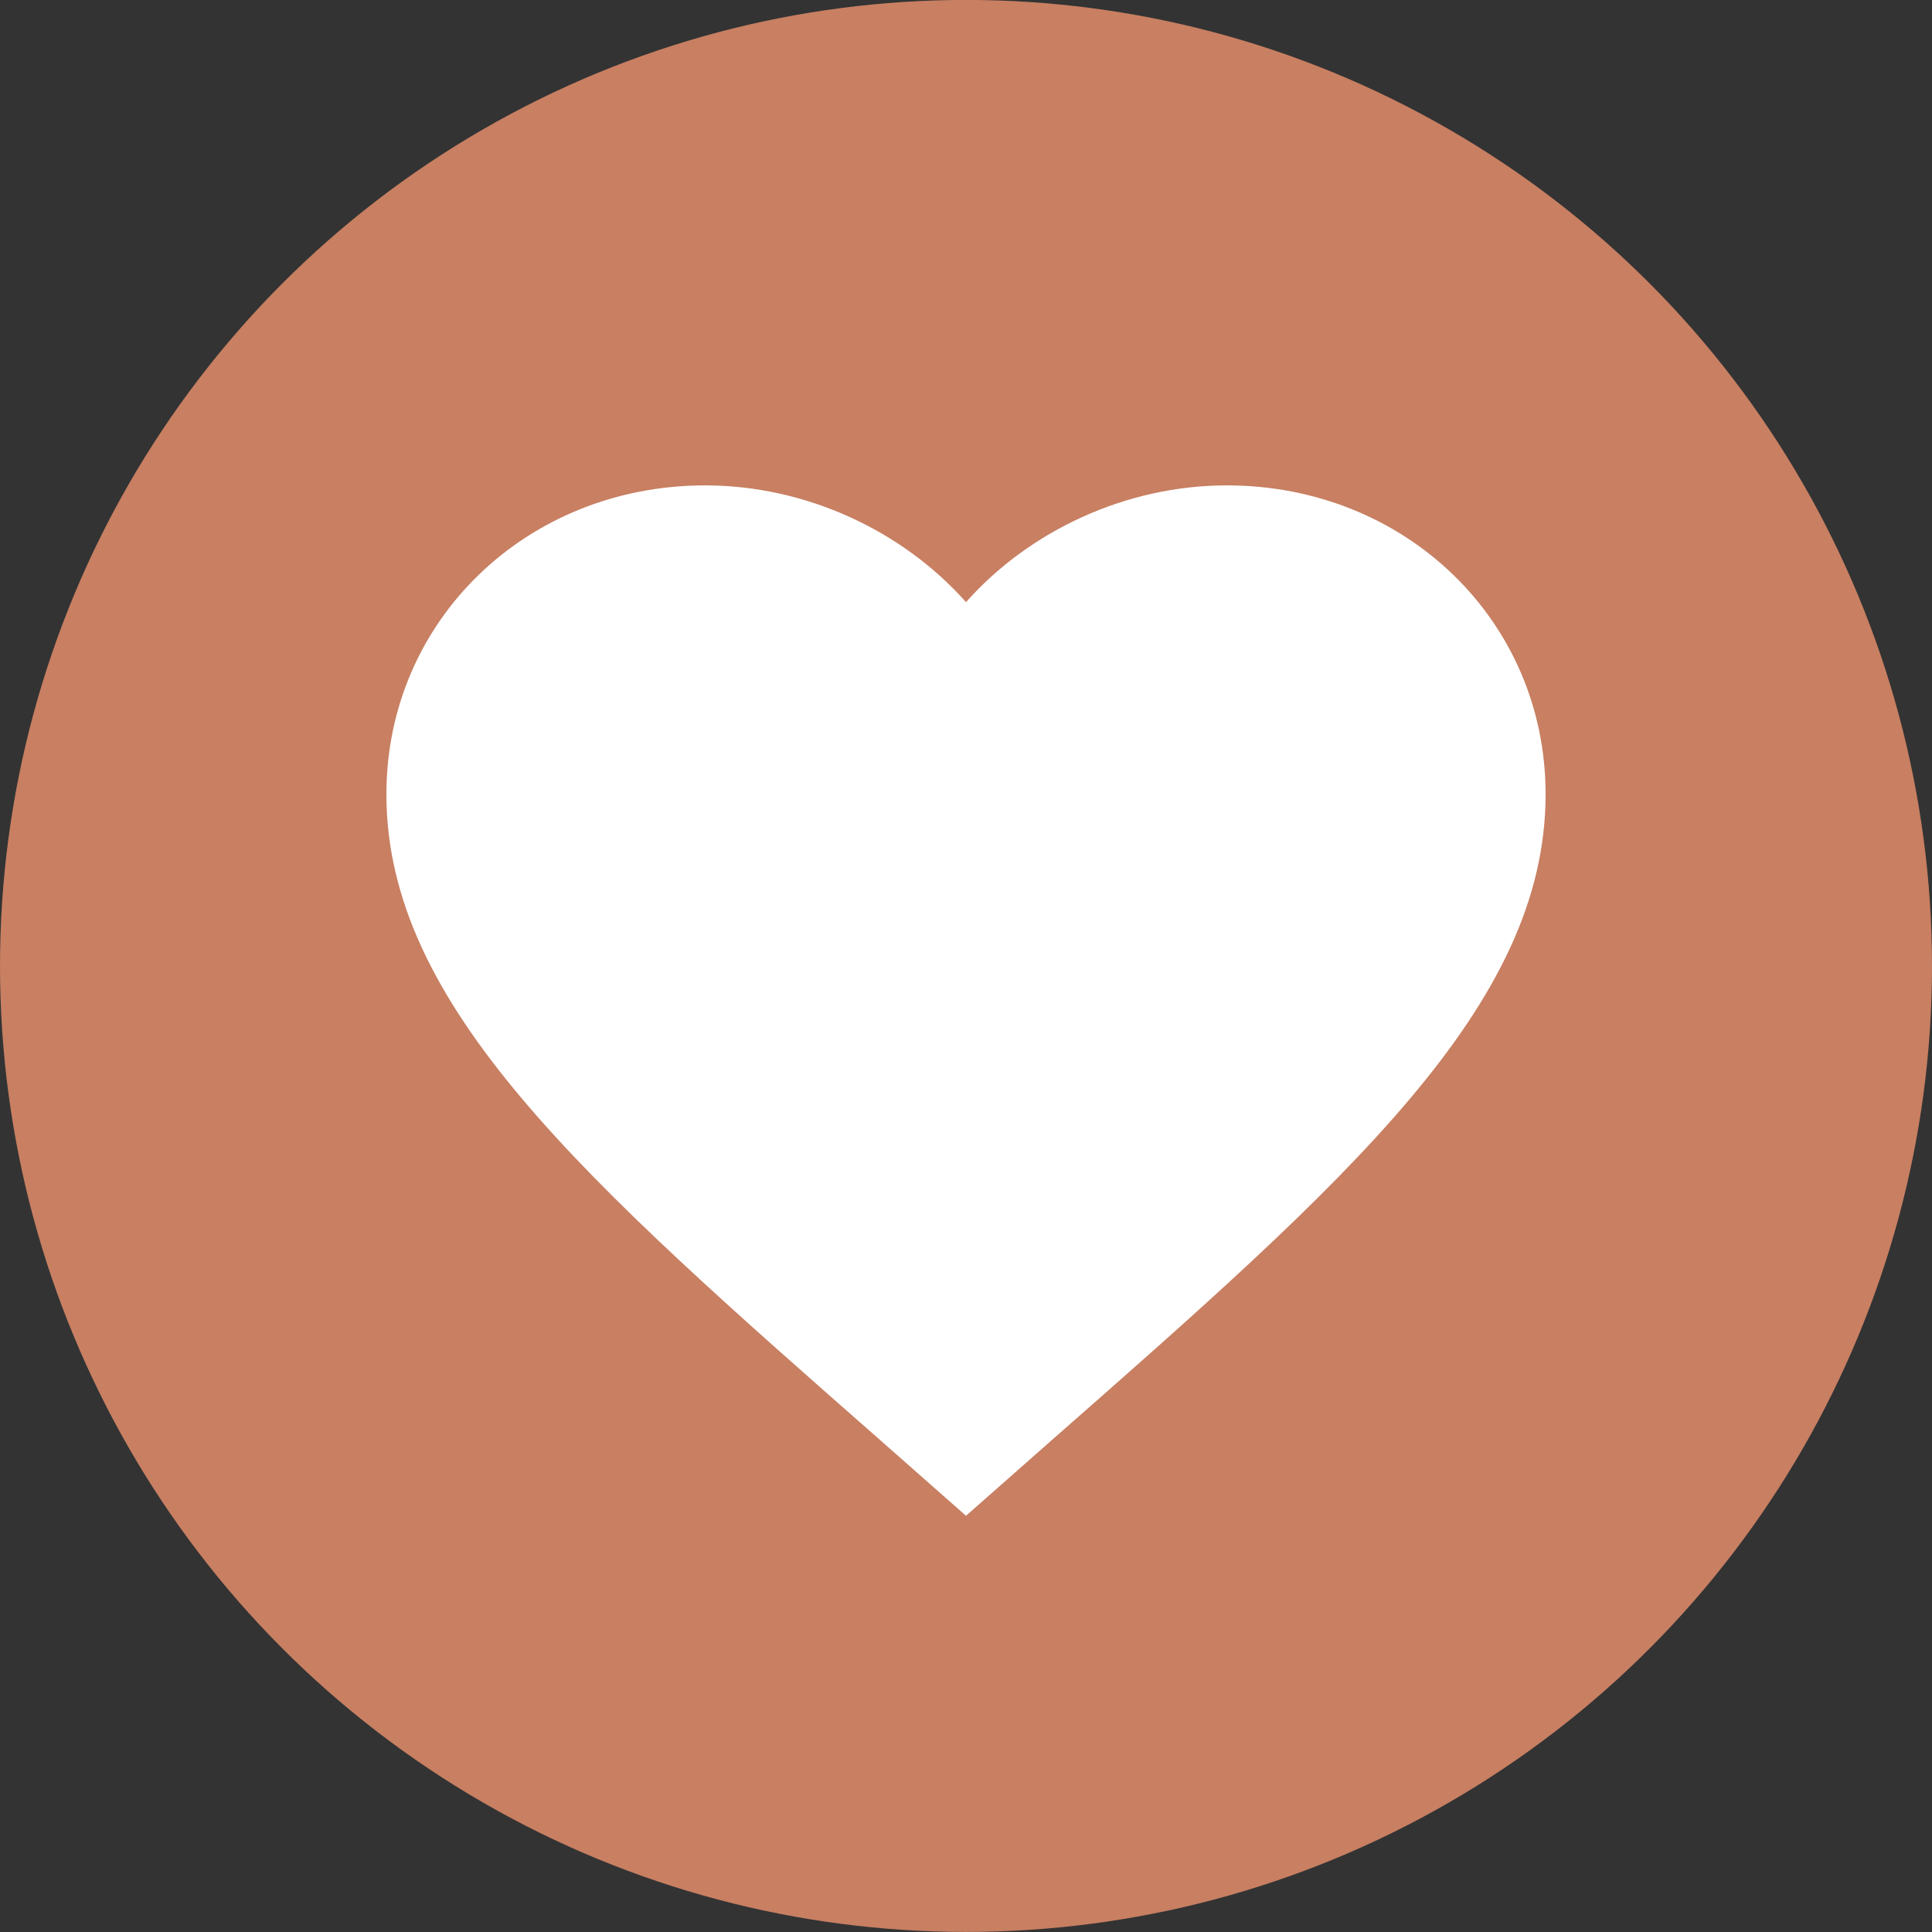 <svg width="30" height="30" viewBox="0 0 30 30" fill="none" xmlns="http://www.w3.org/2000/svg">
<rect x="0" y="0" width="30" height="30" fill="#333333" stroke="none"/>
<circle cx="15" cy="14.999" r="15" fill="#C87F62"/>
<path d="M15 23.537L13.695 22.386C9.06 18.314 6 15.62 6 12.332C6 9.638 8.178 7.537 10.95 7.537C12.516 7.537 14.019 8.243 15 9.35C15.981 8.243 17.484 7.537 19.05 7.537C21.822 7.537 24 9.638 24 12.332C24 15.62 20.94 18.314 16.305 22.386L15 23.537Z" fill="white"/>
</svg>

